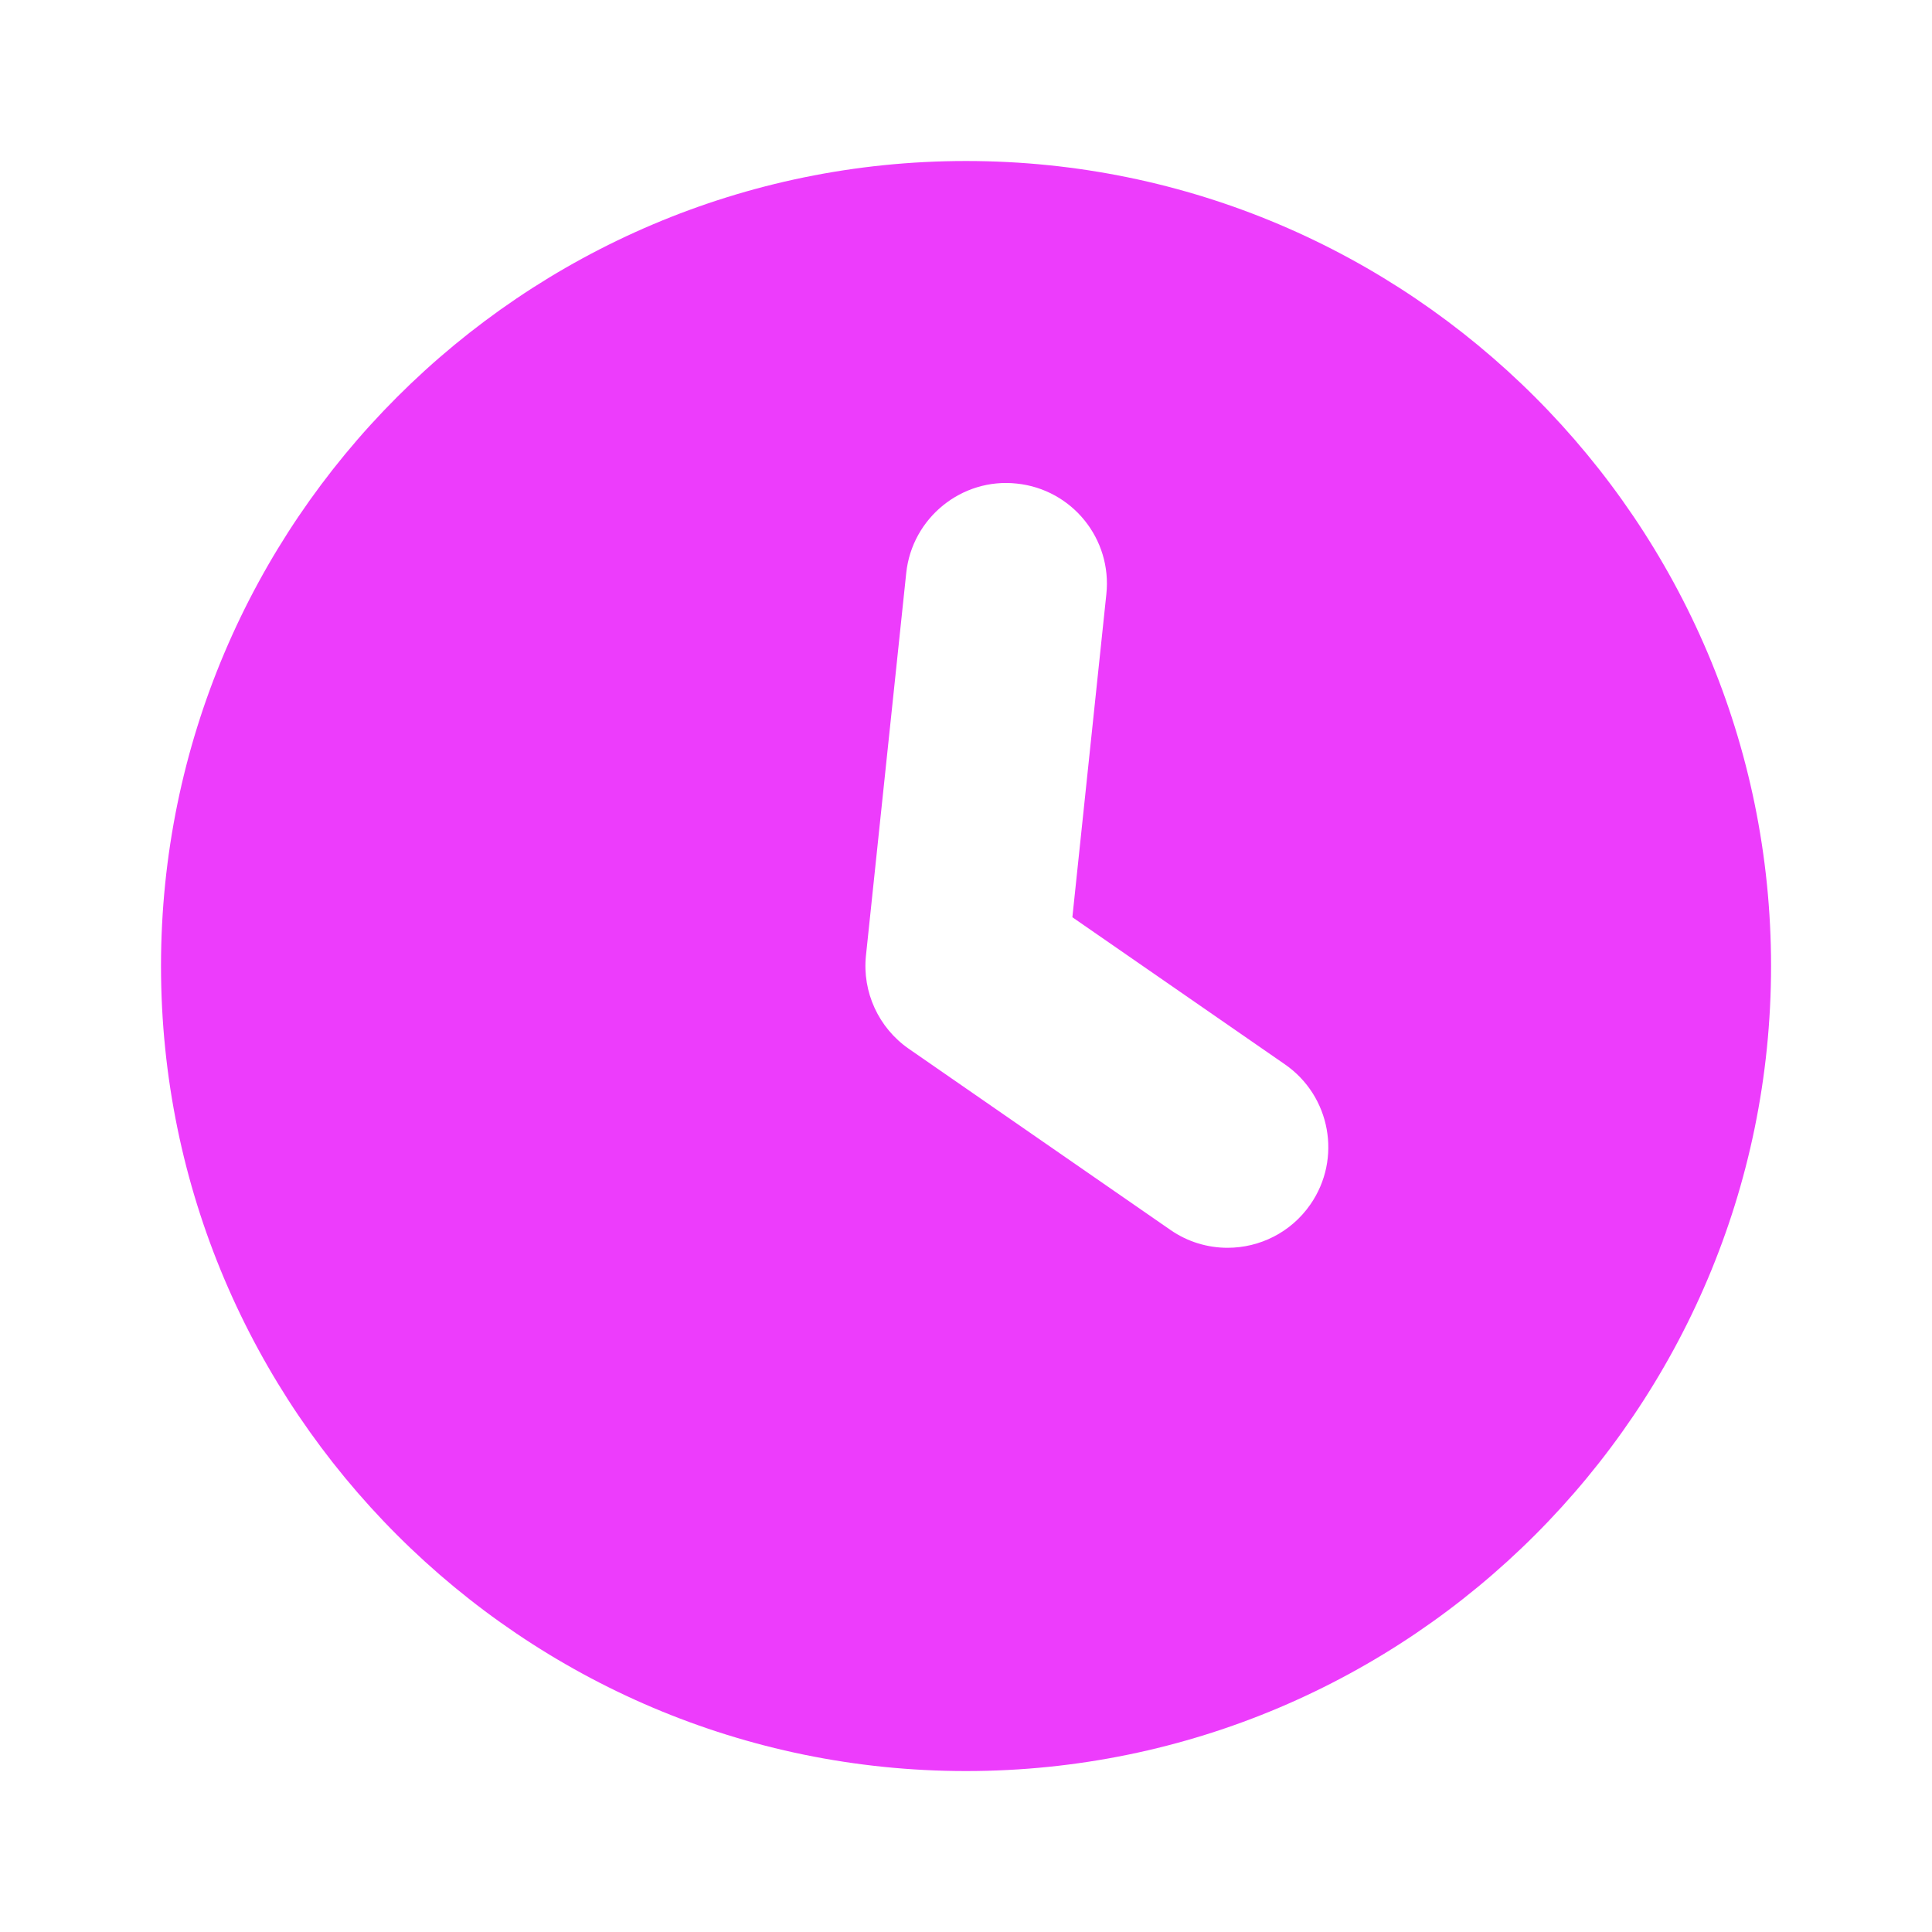 <?xml version="1.0" encoding="UTF-8"?> <svg xmlns="http://www.w3.org/2000/svg" xmlns:xlink="http://www.w3.org/1999/xlink" viewBox="0,0,256,256" width="100px" height="100px"><g fill="#ed3cfc" fill-rule="nonzero" stroke="none" stroke-width="1" stroke-linecap="butt" stroke-linejoin="miter" stroke-miterlimit="10" stroke-dasharray="" stroke-dashoffset="0" font-family="none" font-weight="none" font-size="none" text-anchor="none" style="mix-blend-mode: normal"><g transform="scale(10.667,10.667)"><path d="M12,2c-5.514,0 -10,4.486 -10,10c0,5.514 4.486,10 10,10c5.514,0 10,-4.486 10,-10c0,-5.514 -4.486,-10 -10,-10zM16.278,14.961c-0.243,0.351 -0.633,0.539 -1.029,0.539c-0.246,0 -0.494,-0.072 -0.71,-0.222l-3.25,-2.25c-0.375,-0.26 -0.58,-0.705 -0.532,-1.159l0.5,-4.75c0.072,-0.687 0.692,-1.187 1.374,-1.112c0.687,0.072 1.185,0.688 1.112,1.374l-0.422,4.013l2.641,1.828c0.567,0.393 0.709,1.172 0.316,1.739z"></path></g></g></svg> 